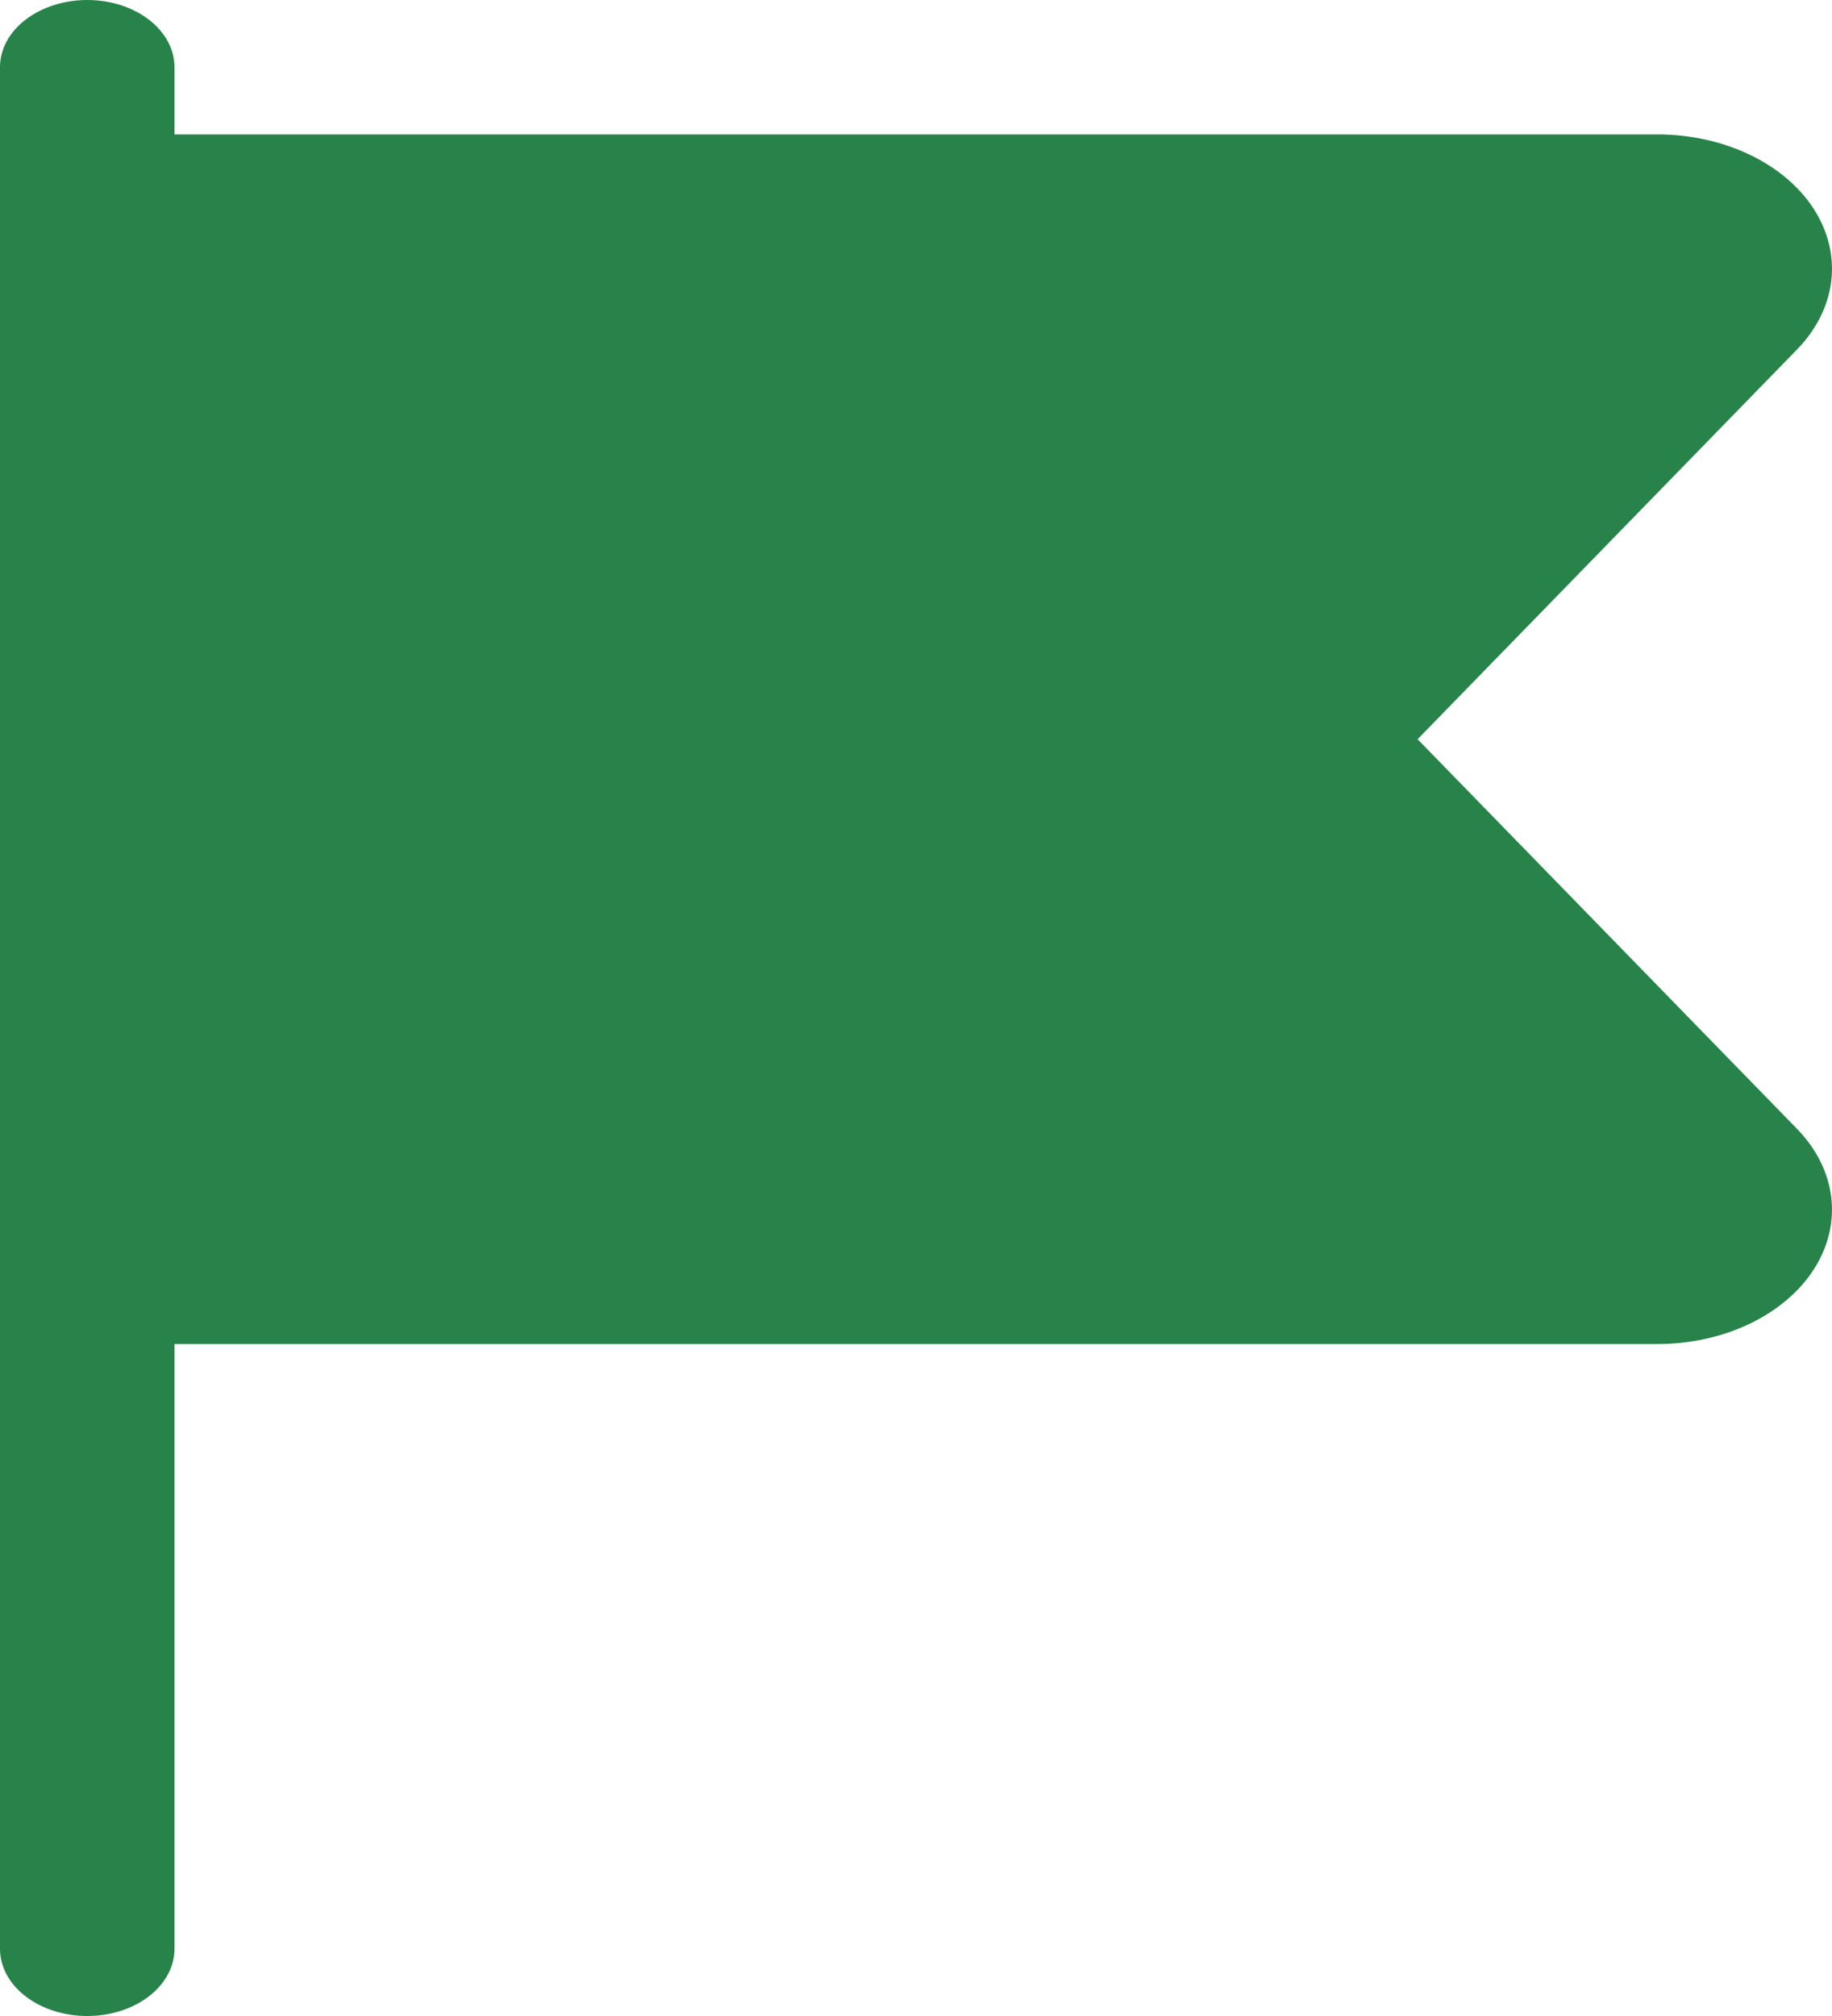 <svg width="20" height="22" viewBox="0 0 20 22" fill="none" xmlns="http://www.w3.org/2000/svg">
<path d="M19.619 12.32C19.831 12.538 19.96 12.797 19.992 13.068C20.024 13.34 19.957 13.612 19.799 13.856C19.641 14.1 19.398 14.304 19.097 14.448C18.796 14.591 18.449 14.667 18.095 14.667H1.905V21.267C1.905 21.461 1.804 21.648 1.626 21.785C1.447 21.923 1.205 22 0.952 22C0.7 22 0.458 21.923 0.279 21.785C0.1 21.648 0 21.461 0 21.267V0.733C0 0.539 0.1 0.352 0.279 0.215C0.458 0.077 0.7 0 0.952 0C1.205 0 1.447 0.077 1.626 0.215C1.804 0.352 1.905 0.539 1.905 0.733V1.467H18.095C18.449 1.467 18.796 1.543 19.097 1.686C19.398 1.829 19.641 2.034 19.799 2.277C19.957 2.521 20.024 2.794 19.992 3.065C19.96 3.336 19.831 3.595 19.619 3.813L15.476 8.067L19.619 12.32Z" fill="#278349"/>
</svg>
